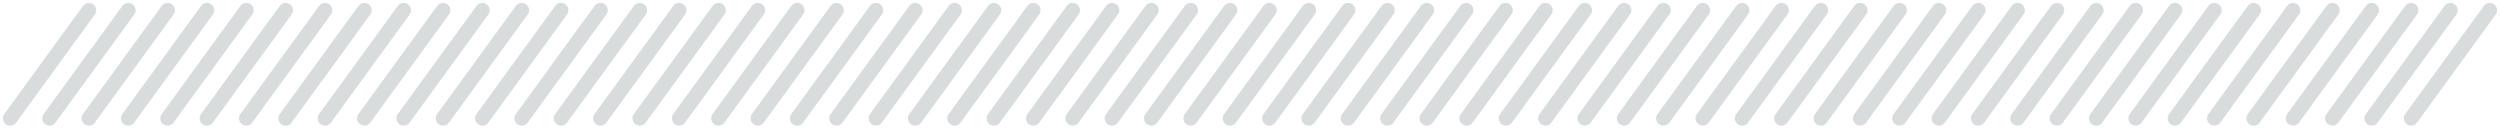 <svg xmlns="http://www.w3.org/2000/svg" width="513.055" height="26.378" viewBox="0 0 513.055 26.378">
  <g id="Group_408" data-name="Group 408" transform="translate(-259.041 -1598.582)">
    <line id="Line_2630" data-name="Line 2630" y1="22.187" x2="16.151" transform="translate(261.137 1600.678)" fill="none" stroke="#d8dcdd" stroke-linecap="round" stroke-linejoin="round" stroke-width="3"/>
    <line id="Line_2631" data-name="Line 2631" y1="22.187" x2="16.151" transform="translate(269.212 1600.678)" fill="none" stroke="#d8dcdd" stroke-linecap="round" stroke-linejoin="round" stroke-width="3"/>
    <line id="Line_2632" data-name="Line 2632" y1="22.187" x2="16.151" transform="translate(277.288 1600.678)" fill="none" stroke="#d8dcdd" stroke-linecap="round" stroke-linejoin="round" stroke-width="3"/>
    <line id="Line_2633" data-name="Line 2633" y1="22.187" x2="16.151" transform="translate(285.362 1600.678)" fill="none" stroke="#d8dcdd" stroke-linecap="round" stroke-linejoin="round" stroke-width="3"/>
    <line id="Line_2634" data-name="Line 2634" y1="22.187" x2="16.151" transform="translate(293.438 1600.678)" fill="none" stroke="#d8dcdd" stroke-linecap="round" stroke-linejoin="round" stroke-width="3"/>
    <line id="Line_2635" data-name="Line 2635" y1="22.187" x2="16.151" transform="translate(301.513 1600.678)" fill="none" stroke="#d8dcdd" stroke-linecap="round" stroke-linejoin="round" stroke-width="3"/>
    <line id="Line_2636" data-name="Line 2636" y1="22.187" x2="16.151" transform="translate(309.589 1600.678)" fill="none" stroke="#d8dcdd" stroke-linecap="round" stroke-linejoin="round" stroke-width="3"/>
    <line id="Line_2637" data-name="Line 2637" y1="22.187" x2="16.151" transform="translate(317.664 1600.678)" fill="none" stroke="#d8dcdd" stroke-linecap="round" stroke-linejoin="round" stroke-width="3"/>
    <line id="Line_2638" data-name="Line 2638" y1="22.187" x2="16.151" transform="translate(325.739 1600.678)" fill="none" stroke="#d8dcdd" stroke-linecap="round" stroke-linejoin="round" stroke-width="3"/>
    <line id="Line_2639" data-name="Line 2639" y1="22.187" x2="16.151" transform="translate(333.815 1600.678)" fill="none" stroke="#d8dcdd" stroke-linecap="round" stroke-linejoin="round" stroke-width="3"/>
    <line id="Line_2640" data-name="Line 2640" y1="22.187" x2="16.151" transform="translate(341.89 1600.678)" fill="none" stroke="#d8dcdd" stroke-linecap="round" stroke-linejoin="round" stroke-width="3"/>
    <line id="Line_2641" data-name="Line 2641" y1="22.187" x2="16.151" transform="translate(349.965 1600.678)" fill="none" stroke="#d8dcdd" stroke-linecap="round" stroke-linejoin="round" stroke-width="3"/>
    <line id="Line_2642" data-name="Line 2642" y1="22.187" x2="16.151" transform="translate(358.04 1600.678)" fill="none" stroke="#d8dcdd" stroke-linecap="round" stroke-linejoin="round" stroke-width="3"/>
    <line id="Line_3411" data-name="Line 3411" y1="22.187" x2="16.151" transform="translate(560.04 1600.678)" fill="none" stroke="#d8dcdd" stroke-linecap="round" stroke-linejoin="round" stroke-width="3"/>
    <line id="Line_2643" data-name="Line 2643" y1="22.187" x2="16.151" transform="translate(366.116 1600.678)" fill="none" stroke="#d8dcdd" stroke-linecap="round" stroke-linejoin="round" stroke-width="3"/>
    <line id="Line_3410" data-name="Line 3410" y1="22.187" x2="16.151" transform="translate(568.116 1600.678)" fill="none" stroke="#d8dcdd" stroke-linecap="round" stroke-linejoin="round" stroke-width="3"/>
    <line id="Line_3375" data-name="Line 3375" y1="22.187" x2="16.151" transform="translate(463.021 1600.678)" fill="none" stroke="#d8dcdd" stroke-linecap="round" stroke-linejoin="round" stroke-width="3"/>
    <line id="Line_3397" data-name="Line 3397" y1="22.187" x2="16.151" transform="translate(665.021 1600.678)" fill="none" stroke="#d8dcdd" stroke-linecap="round" stroke-linejoin="round" stroke-width="3"/>
    <line id="Line_2644" data-name="Line 2644" y1="22.187" x2="16.151" transform="translate(374.191 1600.678)" fill="none" stroke="#d8dcdd" stroke-linecap="round" stroke-linejoin="round" stroke-width="3"/>
    <line id="Line_3409" data-name="Line 3409" y1="22.187" x2="16.151" transform="translate(576.191 1600.678)" fill="none" stroke="#d8dcdd" stroke-linecap="round" stroke-linejoin="round" stroke-width="3"/>
    <line id="Line_3376" data-name="Line 3376" y1="22.187" x2="16.151" transform="translate(471.097 1600.678)" fill="none" stroke="#d8dcdd" stroke-linecap="round" stroke-linejoin="round" stroke-width="3"/>
    <line id="Line_3398" data-name="Line 3398" y1="22.187" x2="16.151" transform="translate(673.097 1600.678)" fill="none" stroke="#d8dcdd" stroke-linecap="round" stroke-linejoin="round" stroke-width="3"/>
    <line id="Line_2645" data-name="Line 2645" y1="22.187" x2="16.151" transform="translate(382.267 1600.678)" fill="none" stroke="#d8dcdd" stroke-linecap="round" stroke-linejoin="round" stroke-width="3"/>
    <line id="Line_3408" data-name="Line 3408" y1="22.187" x2="16.151" transform="translate(584.267 1600.678)" fill="none" stroke="#d8dcdd" stroke-linecap="round" stroke-linejoin="round" stroke-width="3"/>
    <line id="Line_3377" data-name="Line 3377" y1="22.187" x2="16.151" transform="translate(479.172 1600.678)" fill="none" stroke="#d8dcdd" stroke-linecap="round" stroke-linejoin="round" stroke-width="3"/>
    <line id="Line_3395" data-name="Line 3395" y1="22.187" x2="16.151" transform="translate(681.172 1600.678)" fill="none" stroke="#d8dcdd" stroke-linecap="round" stroke-linejoin="round" stroke-width="3"/>
    <line id="Line_2646" data-name="Line 2646" y1="22.187" x2="16.151" transform="translate(390.343 1600.678)" fill="none" stroke="#d8dcdd" stroke-linecap="round" stroke-linejoin="round" stroke-width="3"/>
    <line id="Line_3407" data-name="Line 3407" y1="22.187" x2="16.151" transform="translate(592.343 1600.678)" fill="none" stroke="#d8dcdd" stroke-linecap="round" stroke-linejoin="round" stroke-width="3"/>
    <line id="Line_3378" data-name="Line 3378" y1="22.187" x2="16.151" transform="translate(487.247 1600.678)" fill="none" stroke="#d8dcdd" stroke-linecap="round" stroke-linejoin="round" stroke-width="3"/>
    <line id="Line_3396" data-name="Line 3396" y1="22.187" x2="16.151" transform="translate(689.247 1600.678)" fill="none" stroke="#d8dcdd" stroke-linecap="round" stroke-linejoin="round" stroke-width="3"/>
    <line id="Line_2647" data-name="Line 2647" y1="22.187" x2="16.151" transform="translate(398.417 1600.678)" fill="none" stroke="#d8dcdd" stroke-linecap="round" stroke-linejoin="round" stroke-width="3"/>
    <line id="Line_3406" data-name="Line 3406" y1="22.187" x2="16.151" transform="translate(600.417 1600.678)" fill="none" stroke="#d8dcdd" stroke-linecap="round" stroke-linejoin="round" stroke-width="3"/>
    <line id="Line_3379" data-name="Line 3379" y1="22.187" x2="16.151" transform="translate(495.322 1600.678)" fill="none" stroke="#d8dcdd" stroke-linecap="round" stroke-linejoin="round" stroke-width="3"/>
    <line id="Line_3392" data-name="Line 3392" y1="22.187" x2="16.151" transform="translate(697.322 1600.678)" fill="none" stroke="#d8dcdd" stroke-linecap="round" stroke-linejoin="round" stroke-width="3"/>
    <line id="Line_2648" data-name="Line 2648" y1="22.187" x2="16.151" transform="translate(406.492 1600.678)" fill="none" stroke="#d8dcdd" stroke-linecap="round" stroke-linejoin="round" stroke-width="3"/>
    <line id="Line_3405" data-name="Line 3405" y1="22.187" x2="16.151" transform="translate(608.492 1600.678)" fill="none" stroke="#d8dcdd" stroke-linecap="round" stroke-linejoin="round" stroke-width="3"/>
    <line id="Line_3380" data-name="Line 3380" y1="22.187" x2="16.151" transform="translate(503.397 1600.678)" fill="none" stroke="#d8dcdd" stroke-linecap="round" stroke-linejoin="round" stroke-width="3"/>
    <line id="Line_3393" data-name="Line 3393" y1="22.187" x2="16.151" transform="translate(705.397 1600.678)" fill="none" stroke="#d8dcdd" stroke-linecap="round" stroke-linejoin="round" stroke-width="3"/>
    <line id="Line_2649" data-name="Line 2649" y1="22.187" x2="16.151" transform="translate(414.568 1600.678)" fill="none" stroke="#d8dcdd" stroke-linecap="round" stroke-linejoin="round" stroke-width="3"/>
    <line id="Line_3403" data-name="Line 3403" y1="22.187" x2="16.151" transform="translate(616.568 1600.678)" fill="none" stroke="#d8dcdd" stroke-linecap="round" stroke-linejoin="round" stroke-width="3"/>
    <line id="Line_3381" data-name="Line 3381" y1="22.187" x2="16.151" transform="translate(511.473 1600.678)" fill="none" stroke="#d8dcdd" stroke-linecap="round" stroke-linejoin="round" stroke-width="3"/>
    <line id="Line_3394" data-name="Line 3394" y1="22.187" x2="16.151" transform="translate(713.473 1600.678)" fill="none" stroke="#d8dcdd" stroke-linecap="round" stroke-linejoin="round" stroke-width="3"/>
    <line id="Line_2650" data-name="Line 2650" y1="22.187" x2="16.151" transform="translate(422.644 1600.678)" fill="none" stroke="#d8dcdd" stroke-linecap="round" stroke-linejoin="round" stroke-width="3"/>
    <line id="Line_3404" data-name="Line 3404" y1="22.187" x2="16.151" transform="translate(624.644 1600.678)" fill="none" stroke="#d8dcdd" stroke-linecap="round" stroke-linejoin="round" stroke-width="3"/>
    <line id="Line_3382" data-name="Line 3382" y1="22.187" x2="16.151" transform="translate(519.549 1600.678)" fill="none" stroke="#d8dcdd" stroke-linecap="round" stroke-linejoin="round" stroke-width="3"/>
    <line id="Line_3389" data-name="Line 3389" y1="22.187" x2="16.151" transform="translate(721.549 1600.678)" fill="none" stroke="#d8dcdd" stroke-linecap="round" stroke-linejoin="round" stroke-width="3"/>
    <line id="Line_2651" data-name="Line 2651" y1="22.187" x2="16.151" transform="translate(430.719 1600.678)" fill="none" stroke="#d8dcdd" stroke-linecap="round" stroke-linejoin="round" stroke-width="3"/>
    <line id="Line_3401" data-name="Line 3401" y1="22.187" x2="16.151" transform="translate(632.719 1600.678)" fill="none" stroke="#d8dcdd" stroke-linecap="round" stroke-linejoin="round" stroke-width="3"/>
    <line id="Line_3383" data-name="Line 3383" y1="22.187" x2="16.151" transform="translate(527.624 1600.678)" fill="none" stroke="#d8dcdd" stroke-linecap="round" stroke-linejoin="round" stroke-width="3"/>
    <line id="Line_3390" data-name="Line 3390" y1="22.187" x2="16.151" transform="translate(729.624 1600.678)" fill="none" stroke="#d8dcdd" stroke-linecap="round" stroke-linejoin="round" stroke-width="3"/>
    <line id="Line_2652" data-name="Line 2652" y1="22.187" x2="16.151" transform="translate(438.795 1600.678)" fill="none" stroke="#d8dcdd" stroke-linecap="round" stroke-linejoin="round" stroke-width="3"/>
    <line id="Line_3402" data-name="Line 3402" y1="22.187" x2="16.151" transform="translate(640.795 1600.678)" fill="none" stroke="#d8dcdd" stroke-linecap="round" stroke-linejoin="round" stroke-width="3"/>
    <line id="Line_3384" data-name="Line 3384" y1="22.187" x2="16.151" transform="translate(535.699 1600.678)" fill="none" stroke="#d8dcdd" stroke-linecap="round" stroke-linejoin="round" stroke-width="3"/>
    <line id="Line_3391" data-name="Line 3391" y1="22.187" x2="16.151" transform="translate(737.699 1600.678)" fill="none" stroke="#d8dcdd" stroke-linecap="round" stroke-linejoin="round" stroke-width="3"/>
    <line id="Line_2653" data-name="Line 2653" y1="22.187" x2="16.151" transform="translate(446.87 1600.678)" fill="none" stroke="#d8dcdd" stroke-linecap="round" stroke-linejoin="round" stroke-width="3"/>
    <line id="Line_3399" data-name="Line 3399" y1="22.187" x2="16.151" transform="translate(648.87 1600.678)" fill="none" stroke="#d8dcdd" stroke-linecap="round" stroke-linejoin="round" stroke-width="3"/>
    <line id="Line_3385" data-name="Line 3385" y1="22.187" x2="16.151" transform="translate(543.775 1600.678)" fill="none" stroke="#d8dcdd" stroke-linecap="round" stroke-linejoin="round" stroke-width="3"/>
    <line id="Line_3387" data-name="Line 3387" y1="22.187" x2="16.151" transform="translate(745.775 1600.678)" fill="none" stroke="#d8dcdd" stroke-linecap="round" stroke-linejoin="round" stroke-width="3"/>
    <line id="Line_2654" data-name="Line 2654" y1="22.187" x2="16.151" transform="translate(454.944 1600.678)" fill="none" stroke="#d8dcdd" stroke-linecap="round" stroke-linejoin="round" stroke-width="3"/>
    <line id="Line_3400" data-name="Line 3400" y1="22.187" x2="16.151" transform="translate(656.944 1600.678)" fill="none" stroke="#d8dcdd" stroke-linecap="round" stroke-linejoin="round" stroke-width="3"/>
    <line id="Line_3386" data-name="Line 3386" y1="22.187" x2="16.151" transform="translate(551.85 1600.678)" fill="none" stroke="#d8dcdd" stroke-linecap="round" stroke-linejoin="round" stroke-width="3"/>
    <line id="Line_3388" data-name="Line 3388" y1="22.187" x2="16.151" transform="translate(753.85 1600.678)" fill="none" stroke="#d8dcdd" stroke-linecap="round" stroke-linejoin="round" stroke-width="3"/>
  </g>
</svg>

